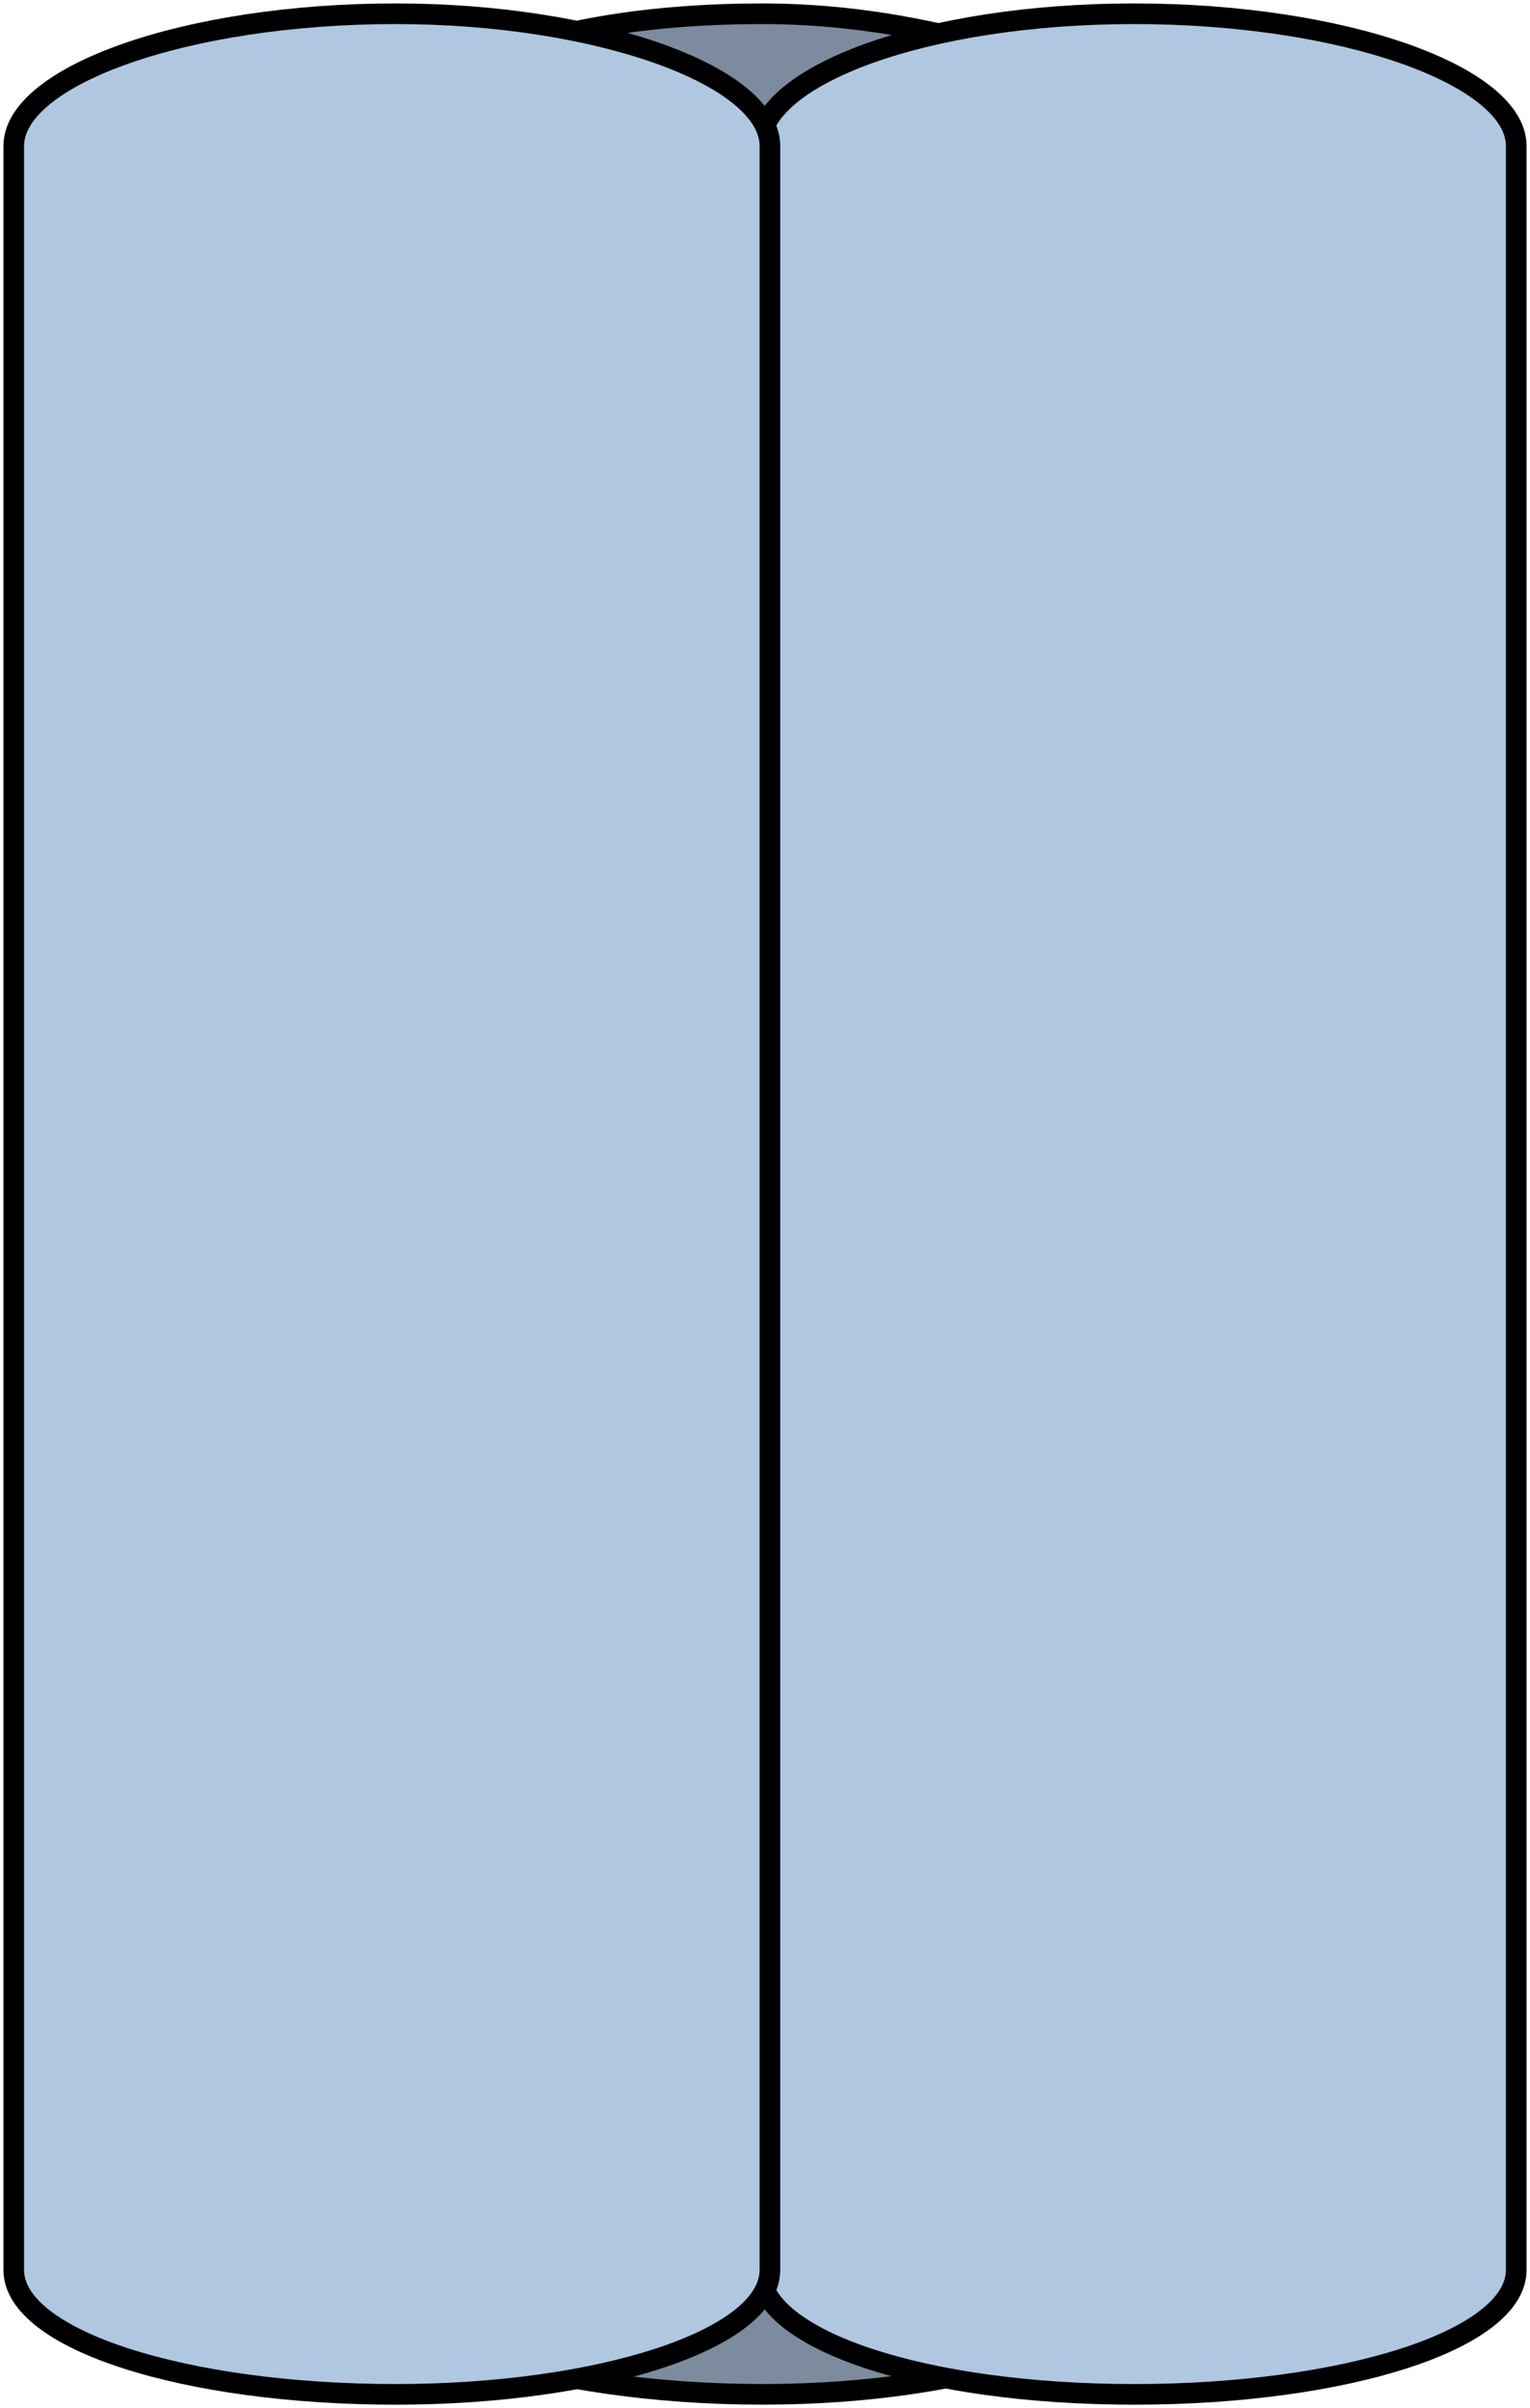 <?xml version="1.0" encoding="utf-8"?>
<!-- Generator: Adobe Illustrator 16.0.0, SVG Export Plug-In . SVG Version: 6.00 Build 0)  -->
<!DOCTYPE svg PUBLIC "-//W3C//DTD SVG 1.1//EN" "http://www.w3.org/Graphics/SVG/1.1/DTD/svg11.dtd">
<svg version="1.1" id="Layer_1" xmlns="http://www.w3.org/2000/svg" xmlns:xlink="http://www.w3.org/1999/xlink" x="0px" y="0px"
	 width="55.6px" height="87.52px" viewBox="0 0 55.6 87.52" enable-background="new 0 0 55.6 87.52" xml:space="preserve">
<g>
	<path id="changecolor_2_" fill-rule="evenodd" clip-rule="evenodd" fill="#B0C7E1" d="M33.85,82.436c0-77.189,0-77.189,0-77.189
		l0,0c0-1.414,1.412-2.262,3.67-3.11c-2.541-0.848-5.928-1.696-9.879-1.696c-3.952,0-7.621,0.565-10.162,1.696
		c2.541,0.565,3.952,1.697,3.952,3.11l0,0c0,77.189,0,77.189,0,77.189c0,1.131-1.411,2.263-3.952,3.11
		c2.541,0.849,6.21,1.414,10.162,1.414c3.951,0,7.338-0.565,9.879-1.414C35.262,84.698,33.85,83.566,33.85,82.436L33.85,82.436z"/>
	<path opacity="0.3" fill-rule="evenodd" clip-rule="evenodd" fill="#010101" d="M33.85,82.436c0-77.189,0-77.189,0-77.189l0,0
		c0-1.414,1.412-2.262,3.67-3.11c-2.541-0.848-5.928-1.696-9.879-1.696c-3.952,0-7.621,0.565-10.162,1.696
		c2.541,0.565,3.952,1.697,3.952,3.11l0,0c0,77.189,0,77.189,0,77.189c0,1.131-1.411,2.263-3.952,3.11
		c2.541,0.849,6.21,1.414,10.162,1.414c3.951,0,7.338-0.565,9.879-1.414C35.262,84.698,33.85,83.566,33.85,82.436L33.85,82.436z"/>
	
		<path fill="none" stroke="#000000" stroke-width="0.75" stroke-linecap="round" stroke-linejoin="round" stroke-miterlimit="10" d="
		M33.911,82.496c0-77.189,0-77.189,0-77.189l0,0c0-1.414,1.412-2.262,3.67-3.11C35.04,1.348,31.653,0.5,27.702,0.5
		c-3.953,0-7.622,0.565-10.162,1.696c2.54,0.565,3.951,1.696,3.951,3.11l0,0c0,77.189,0,77.189,0,77.189
		c0,1.131-1.411,2.262-3.951,3.11c2.54,0.848,6.209,1.413,10.162,1.413c3.951,0,7.338-0.565,9.879-1.413
		C35.323,84.758,33.911,83.627,33.911,82.496L33.911,82.496z"/>
	<path id="changecolor" fill-rule="evenodd" clip-rule="evenodd" fill="#B0C7E1" d="M55.04,5.247c0-2.545-6.232-4.807-13.881-4.807
		c-7.65,0-13.6,2.262-13.6,4.807l0,0c0,77.189,0,77.189,0,77.189c0,2.545,5.949,4.524,13.6,4.524c7.648,0,13.881-1.979,13.881-4.524
		C55.04,5.247,55.04,5.247,55.04,5.247L55.04,5.247z"/>
	
		<path fill="none" stroke="#000000" stroke-width="0.75" stroke-linecap="round" stroke-linejoin="round" stroke-miterlimit="10" d="
		M55.1,5.307c0-2.545-6.232-4.807-13.883-4.807c-7.648,0-13.598,2.262-13.598,4.807l0,0c0,77.189,0,77.189,0,77.189
		c0,2.545,5.949,4.523,13.598,4.523c7.65,0,13.883-1.979,13.883-4.523C55.1,5.307,55.1,5.307,55.1,5.307L55.1,5.307z"/>
	<path id="changecolor_1_" fill-rule="evenodd" clip-rule="evenodd" fill="#B0C7E1" d="M0.44,5.247
		c0-2.545,6.232-4.807,13.881-4.807c7.366,0,13.599,2.262,13.599,4.807l0,0c0,77.189,0,77.189,0,77.189
		c0,2.545-6.233,4.524-13.599,4.524c-7.648,0-13.881-1.979-13.881-4.524C0.44,5.247,0.44,5.247,0.44,5.247L0.44,5.247z"/>
	
		<path fill="none" stroke="#000000" stroke-width="0.75" stroke-linecap="round" stroke-linejoin="round" stroke-miterlimit="10" d="
		M0.5,5.307C0.5,2.762,6.732,0.5,14.382,0.5c7.365,0,13.597,2.262,13.597,4.807l0,0c0,77.189,0,77.189,0,77.189
		c0,2.545-6.232,4.523-13.597,4.523C6.732,87.02,0.5,85.041,0.5,82.496C0.5,5.307,0.5,5.307,0.5,5.307L0.5,5.307z"/>
</g>
</svg>
